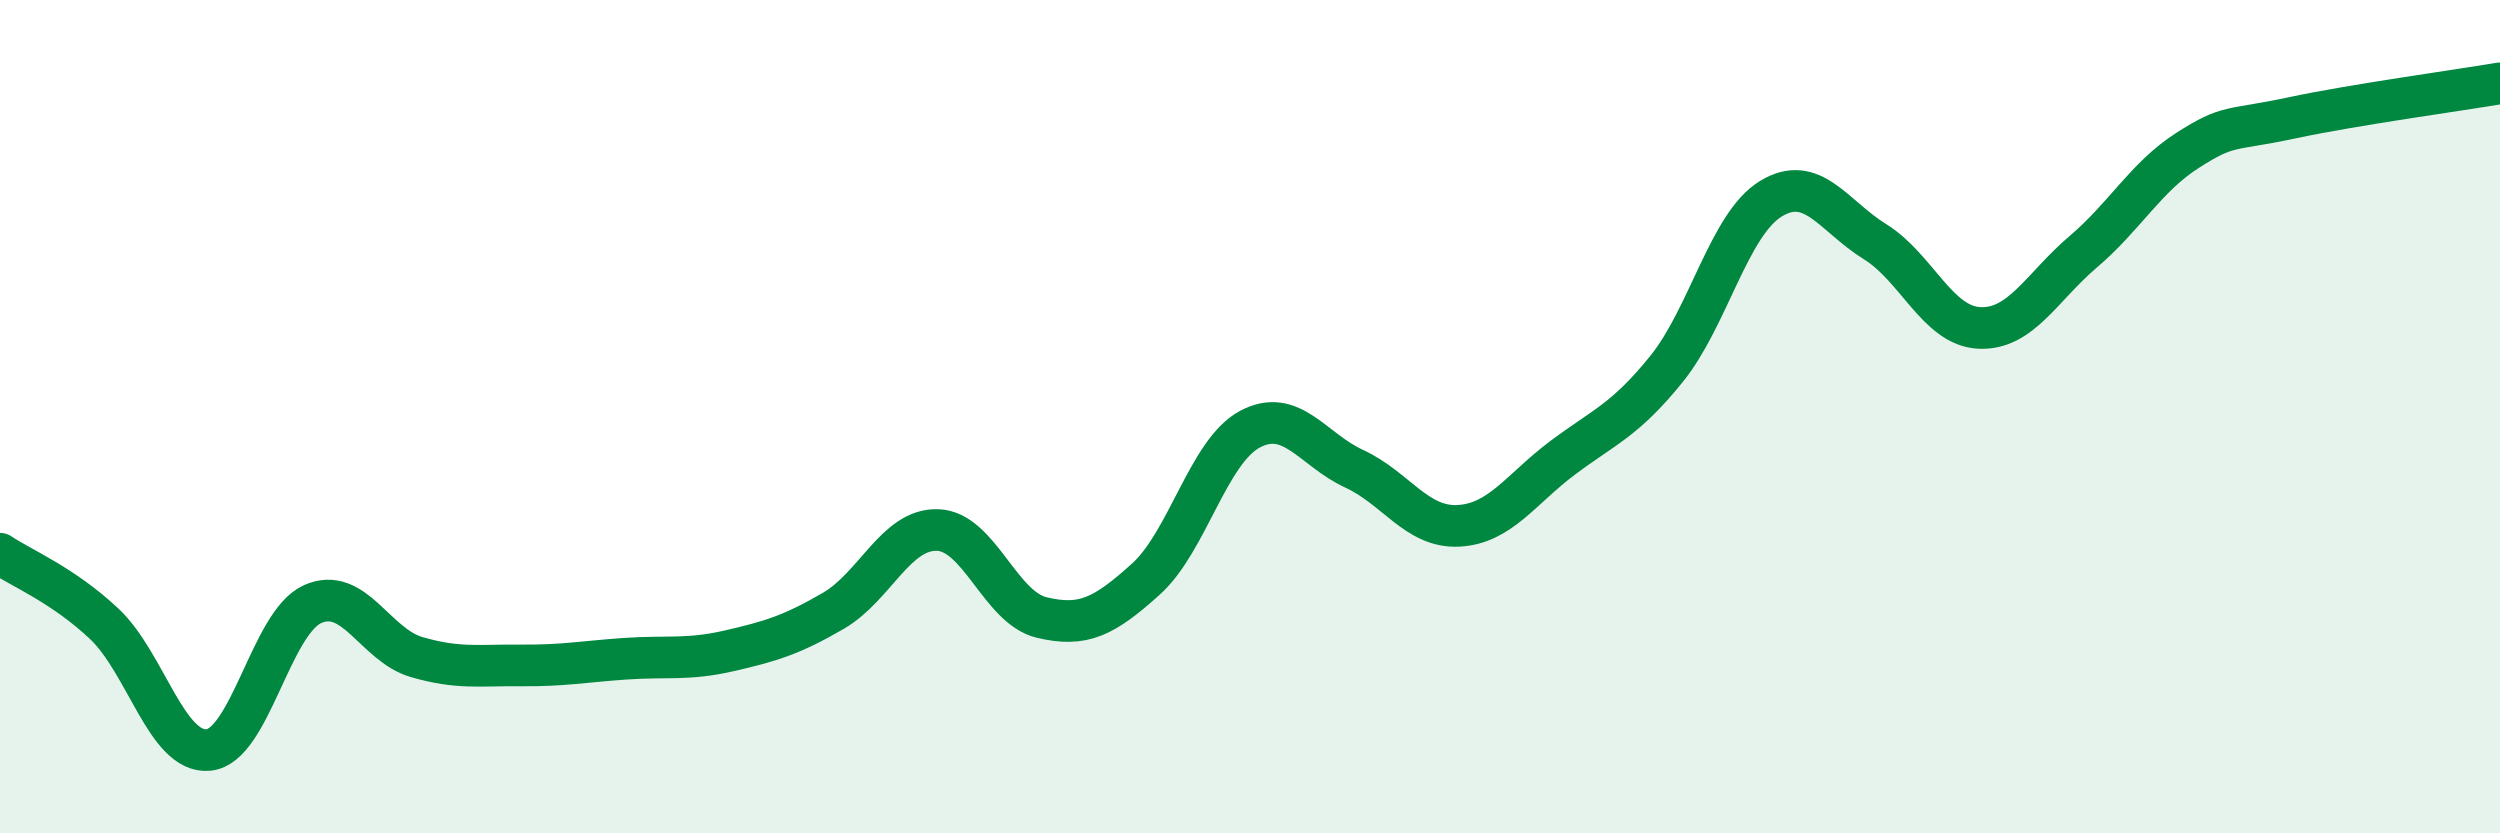 
    <svg width="60" height="20" viewBox="0 0 60 20" xmlns="http://www.w3.org/2000/svg">
      <path
        d="M 0,13.29 C 0.5,13.63 1.5,14.03 2.5,14.97 C 3.5,15.91 4,18.09 5,18 C 6,17.91 6.5,14.95 7.5,14.5 C 8.5,14.05 9,15.48 10,15.77 C 11,16.06 11.5,15.96 12.5,15.97 C 13.5,15.98 14,15.88 15,15.81 C 16,15.74 16.5,15.85 17.5,15.62 C 18.5,15.39 19,15.24 20,14.66 C 21,14.08 21.5,12.69 22.5,12.72 C 23.5,12.75 24,14.58 25,14.82 C 26,15.06 26.5,14.8 27.5,13.9 C 28.5,13 29,10.83 30,10.3 C 31,9.77 31.5,10.79 32.5,11.25 C 33.5,11.71 34,12.67 35,12.62 C 36,12.57 36.5,11.74 37.5,10.99 C 38.5,10.24 39,10.09 40,8.85 C 41,7.61 41.5,5.38 42.5,4.77 C 43.5,4.16 44,5.18 45,5.8 C 46,6.42 46.5,7.82 47.5,7.87 C 48.5,7.92 49,6.89 50,6.04 C 51,5.19 51.5,4.25 52.5,3.61 C 53.5,2.97 53.5,3.15 55,2.83 C 56.5,2.51 59,2.17 60,2L60 20L0 20Z"
        fill="#008740"
        opacity="0.1"
        stroke-linecap="round"
        stroke-linejoin="round"
      />
      <path
        d="M 0,13.29 C 0.5,13.63 1.5,14.03 2.5,14.97 C 3.5,15.91 4,18.09 5,18 C 6,17.91 6.5,14.95 7.5,14.5 C 8.5,14.05 9,15.48 10,15.77 C 11,16.06 11.5,15.96 12.5,15.97 C 13.5,15.98 14,15.88 15,15.81 C 16,15.74 16.5,15.85 17.5,15.62 C 18.5,15.39 19,15.24 20,14.66 C 21,14.08 21.5,12.69 22.5,12.72 C 23.5,12.75 24,14.58 25,14.82 C 26,15.06 26.5,14.8 27.5,13.9 C 28.5,13 29,10.83 30,10.3 C 31,9.77 31.5,10.79 32.5,11.25 C 33.5,11.71 34,12.67 35,12.62 C 36,12.57 36.5,11.74 37.5,10.99 C 38.5,10.24 39,10.09 40,8.85 C 41,7.61 41.5,5.38 42.5,4.77 C 43.5,4.16 44,5.18 45,5.8 C 46,6.42 46.5,7.82 47.5,7.87 C 48.5,7.92 49,6.89 50,6.04 C 51,5.19 51.5,4.25 52.5,3.61 C 53.5,2.97 53.5,3.15 55,2.83 C 56.5,2.51 59,2.17 60,2"
        stroke="#008740"
        stroke-width="1"
        fill="none"
        stroke-linecap="round"
        stroke-linejoin="round"
      />
    </svg>
  